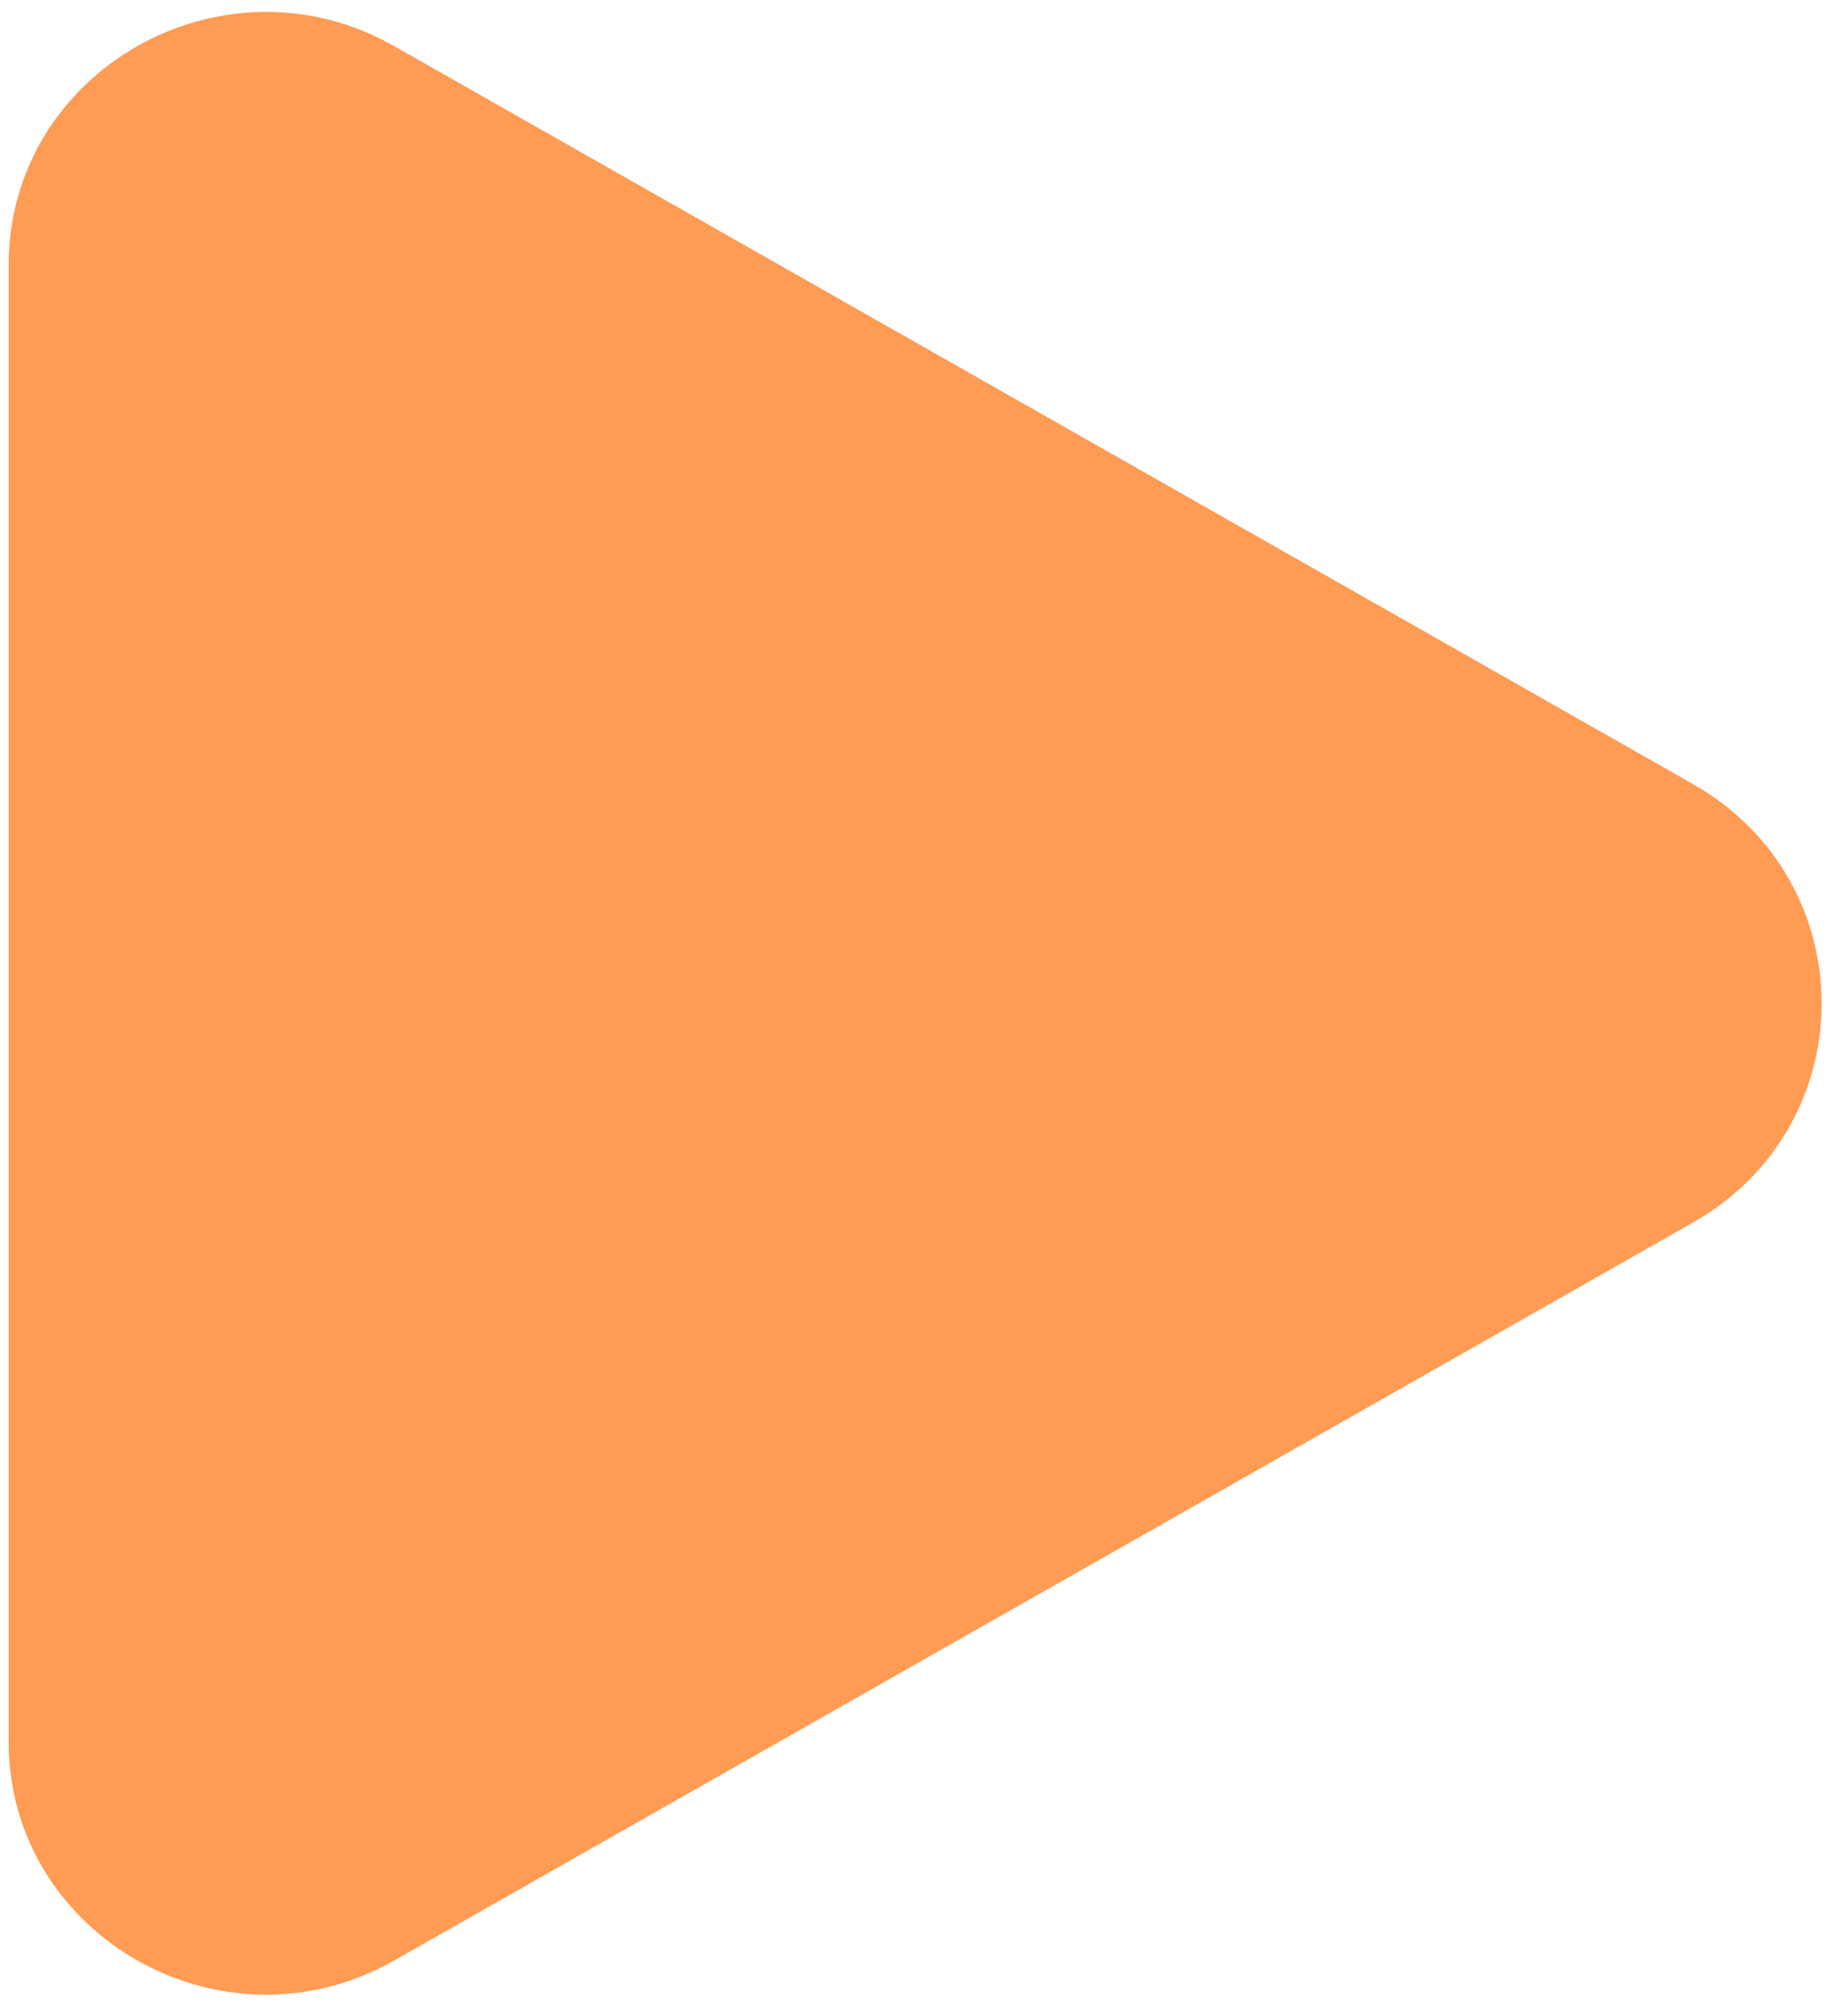 <svg width="51" height="56" viewBox="0 0 51 56" fill="none" xmlns="http://www.w3.org/2000/svg">
<path id="Vector" opacity="0.8" d="M0.24 48.36L0.24 7.37C0.24 1.96 6.196 -1.423 10.961 1.284L47.055 21.78C51.819 24.487 51.819 31.25 47.055 33.957L10.961 54.453C6.196 57.16 0.24 53.777 0.24 48.367L0.24 48.36Z" fill="#FF8228"/>
</svg>
